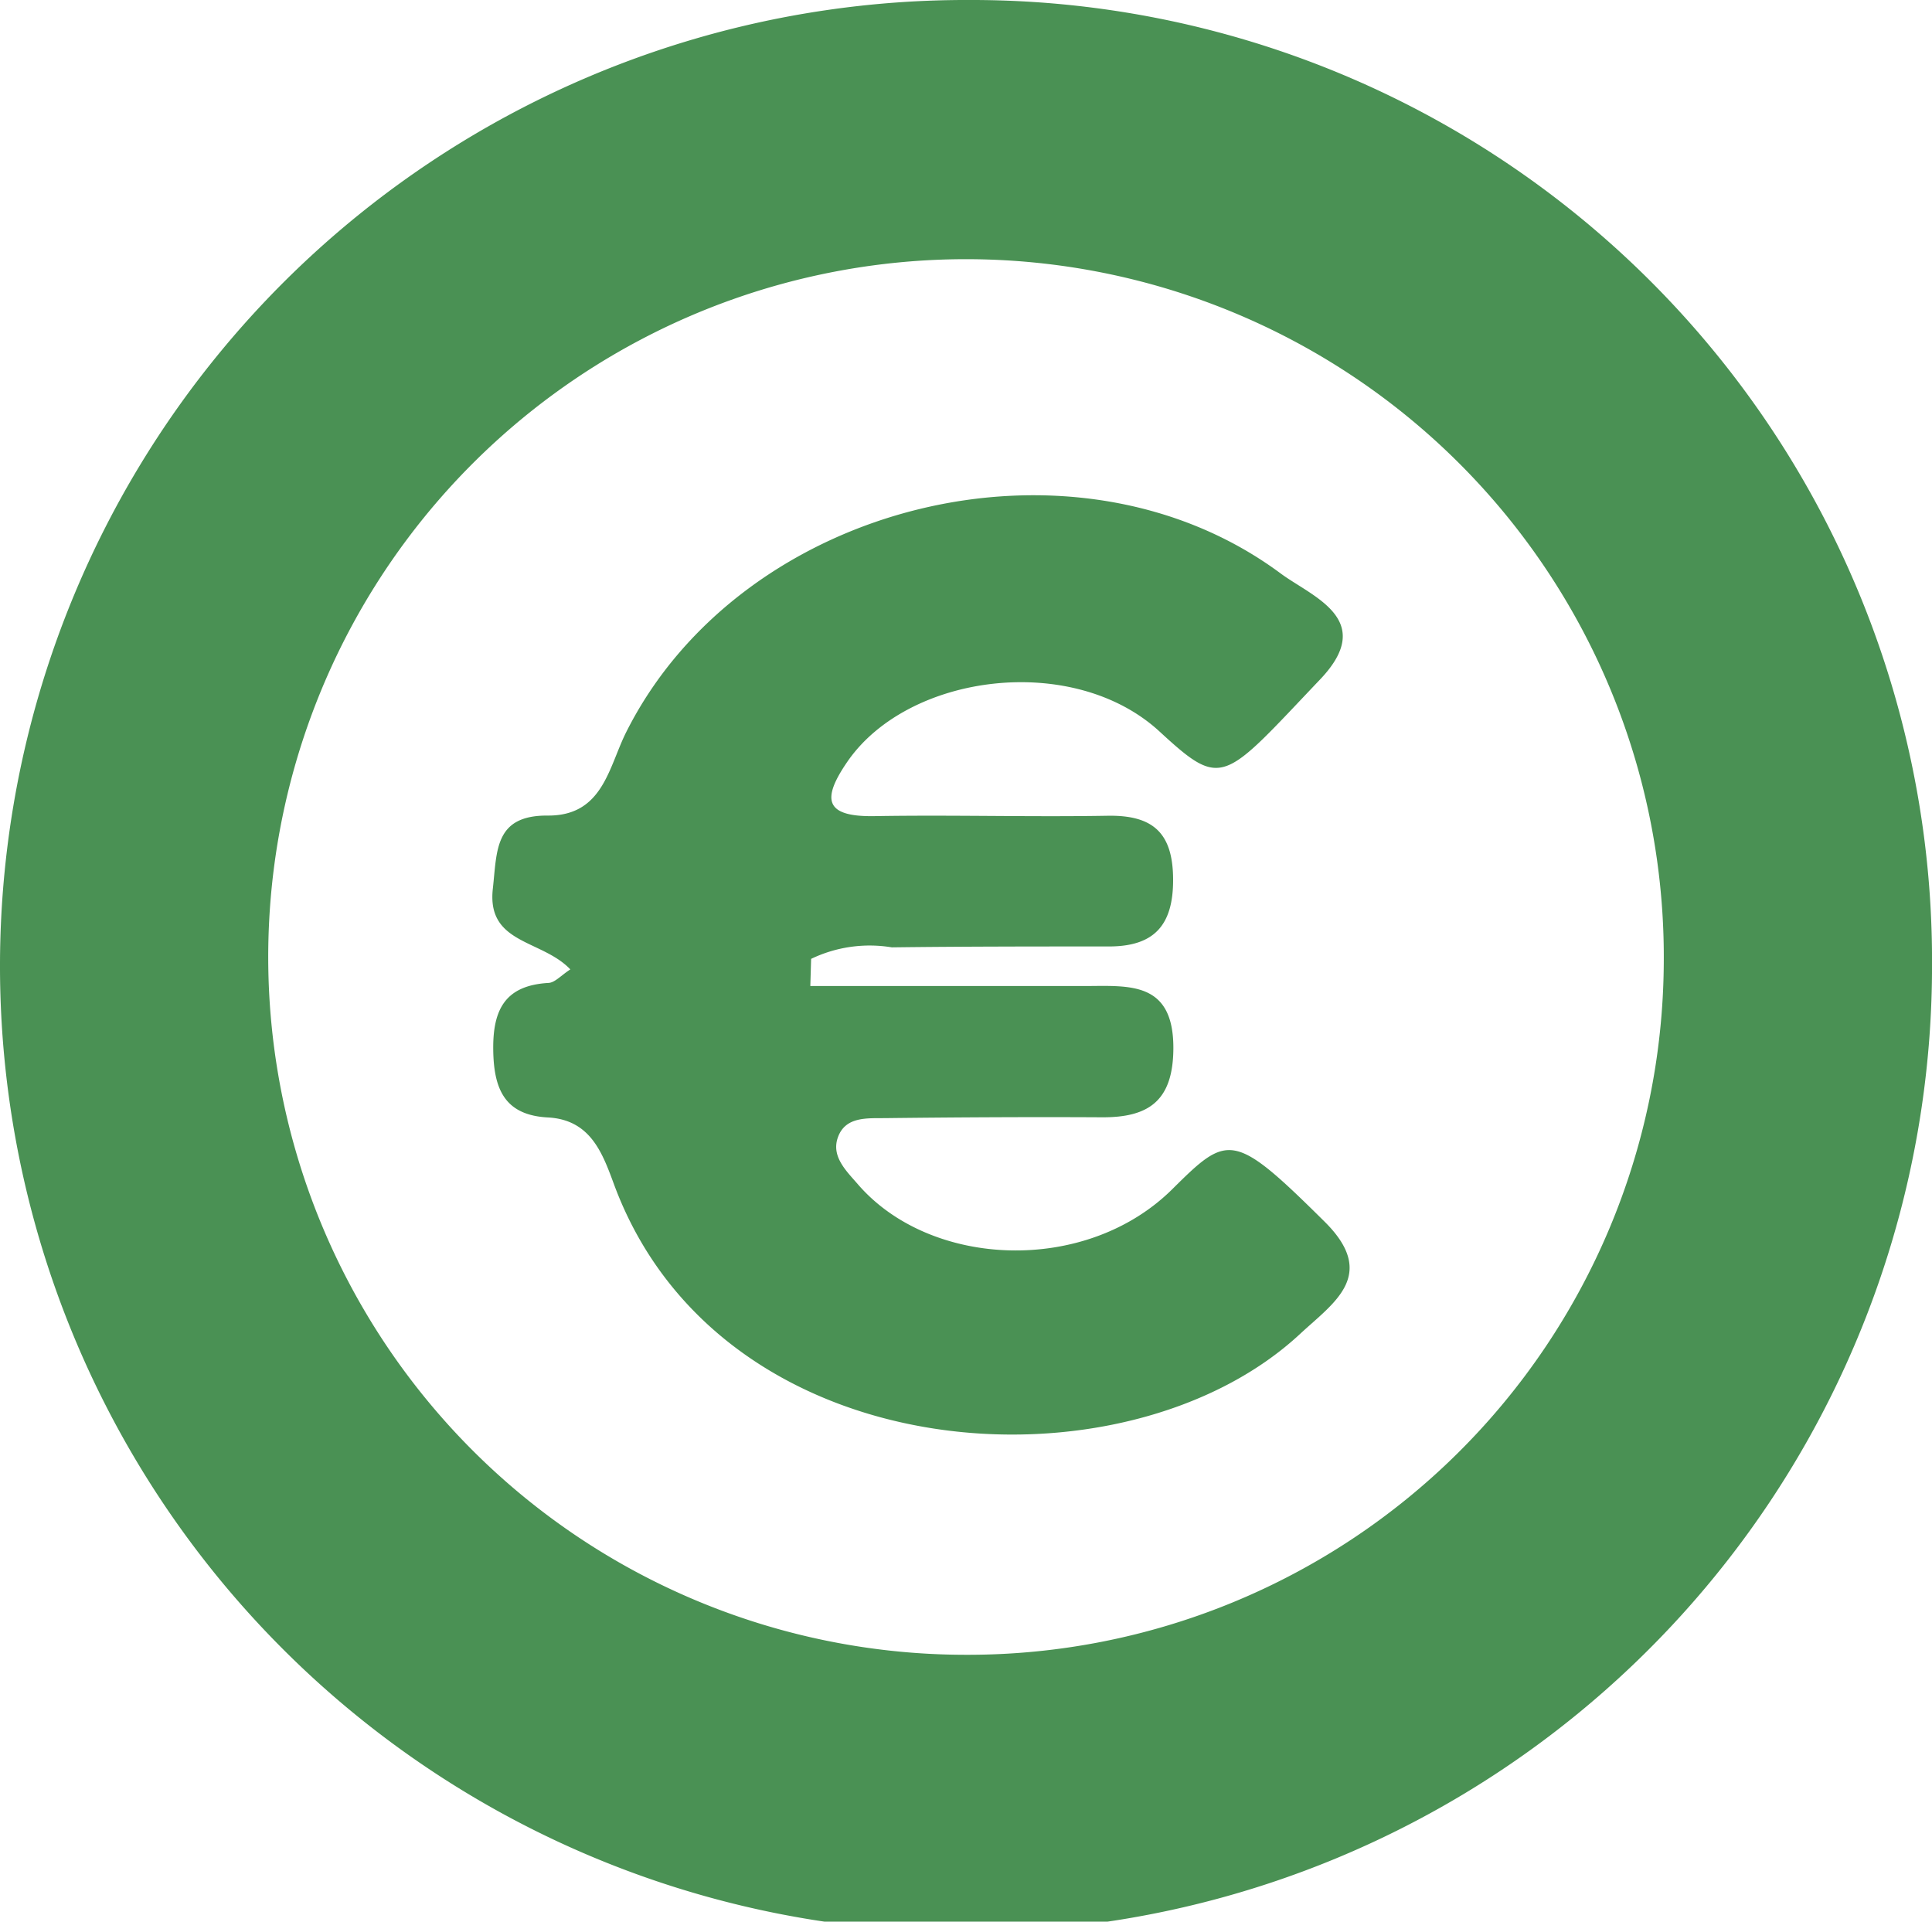 <svg xmlns="http://www.w3.org/2000/svg" xmlns:xlink="http://www.w3.org/1999/xlink" width="62.131" height="61.796" viewBox="0 0 62.131 61.796">
  <defs>
    <clipPath id="clip-path">
      <rect id="Прямоугольник_15" data-name="Прямоугольник 15" width="62.131" height="61.796" transform="translate(0 0)" fill="#4a9154"/>
    </clipPath>
  </defs>
  <g id="Сгруппировать_25" data-name="Сгруппировать 25" transform="translate(0 0)">
    <g id="Сгруппировать_24" data-name="Сгруппировать 24" clip-path="url(#clip-path)">
      <path id="Контур_38" data-name="Контур 38" d="M62.132,31.023A31.066,31.066,0,1,1,31.146,0,30.891,30.891,0,0,1,62.132,31.023m-8.627-.039A22.44,22.44,0,1,0,31.064,53.215,22.382,22.382,0,0,0,53.505,30.984" fill="#4a9154"/>
      <path id="Контур_39" data-name="Контур 39" d="M26.06,31.709q4.4,0,8.792,0c1.433,0,2.9-.187,2.882,2.027-.015,1.652-.779,2.2-2.286,2.194-2.331-.013-4.661,0-6.992.027-.572.006-1.264-.054-1.507.609-.228.622.264,1.084.641,1.52,2.334,2.7,7.33,2.912,10.11.155,1.795-1.78,1.957-1.87,4.9,1.048,1.726,1.712.286,2.607-.783,3.6-5.639,5.255-18.66,4.451-22.076-4.815-.372-1.008-.758-2.067-2.123-2.139-1.4-.074-1.743-.929-1.756-2.187-.014-1.29.39-2.06,1.779-2.139.206-.012.4-.24.7-.435-.918-.967-2.692-.806-2.492-2.594.137-1.217.045-2.365,1.767-2.353,1.777.011,1.956-1.556,2.524-2.687,3.712-7.389,14.4-10.027,21.043-5.1,1.013.751,3.1,1.478,1.279,3.4-3.139,3.3-3.132,3.563-5.171,1.685-2.777-2.557-8.094-1.876-10.049.982-.81,1.185-.739,1.766.882,1.738,2.5-.043,4.995.031,7.491-.012,1.462-.026,2.106.547,2.111,2.047.006,1.47-.606,2.154-2.056,2.156-2.331,0-4.662,0-6.992.029a4.351,4.351,0,0,0-2.593.37c-.009.29-.017.581-.026.871" fill="#4a9154"/>
    </g>
  </g>
</svg>
